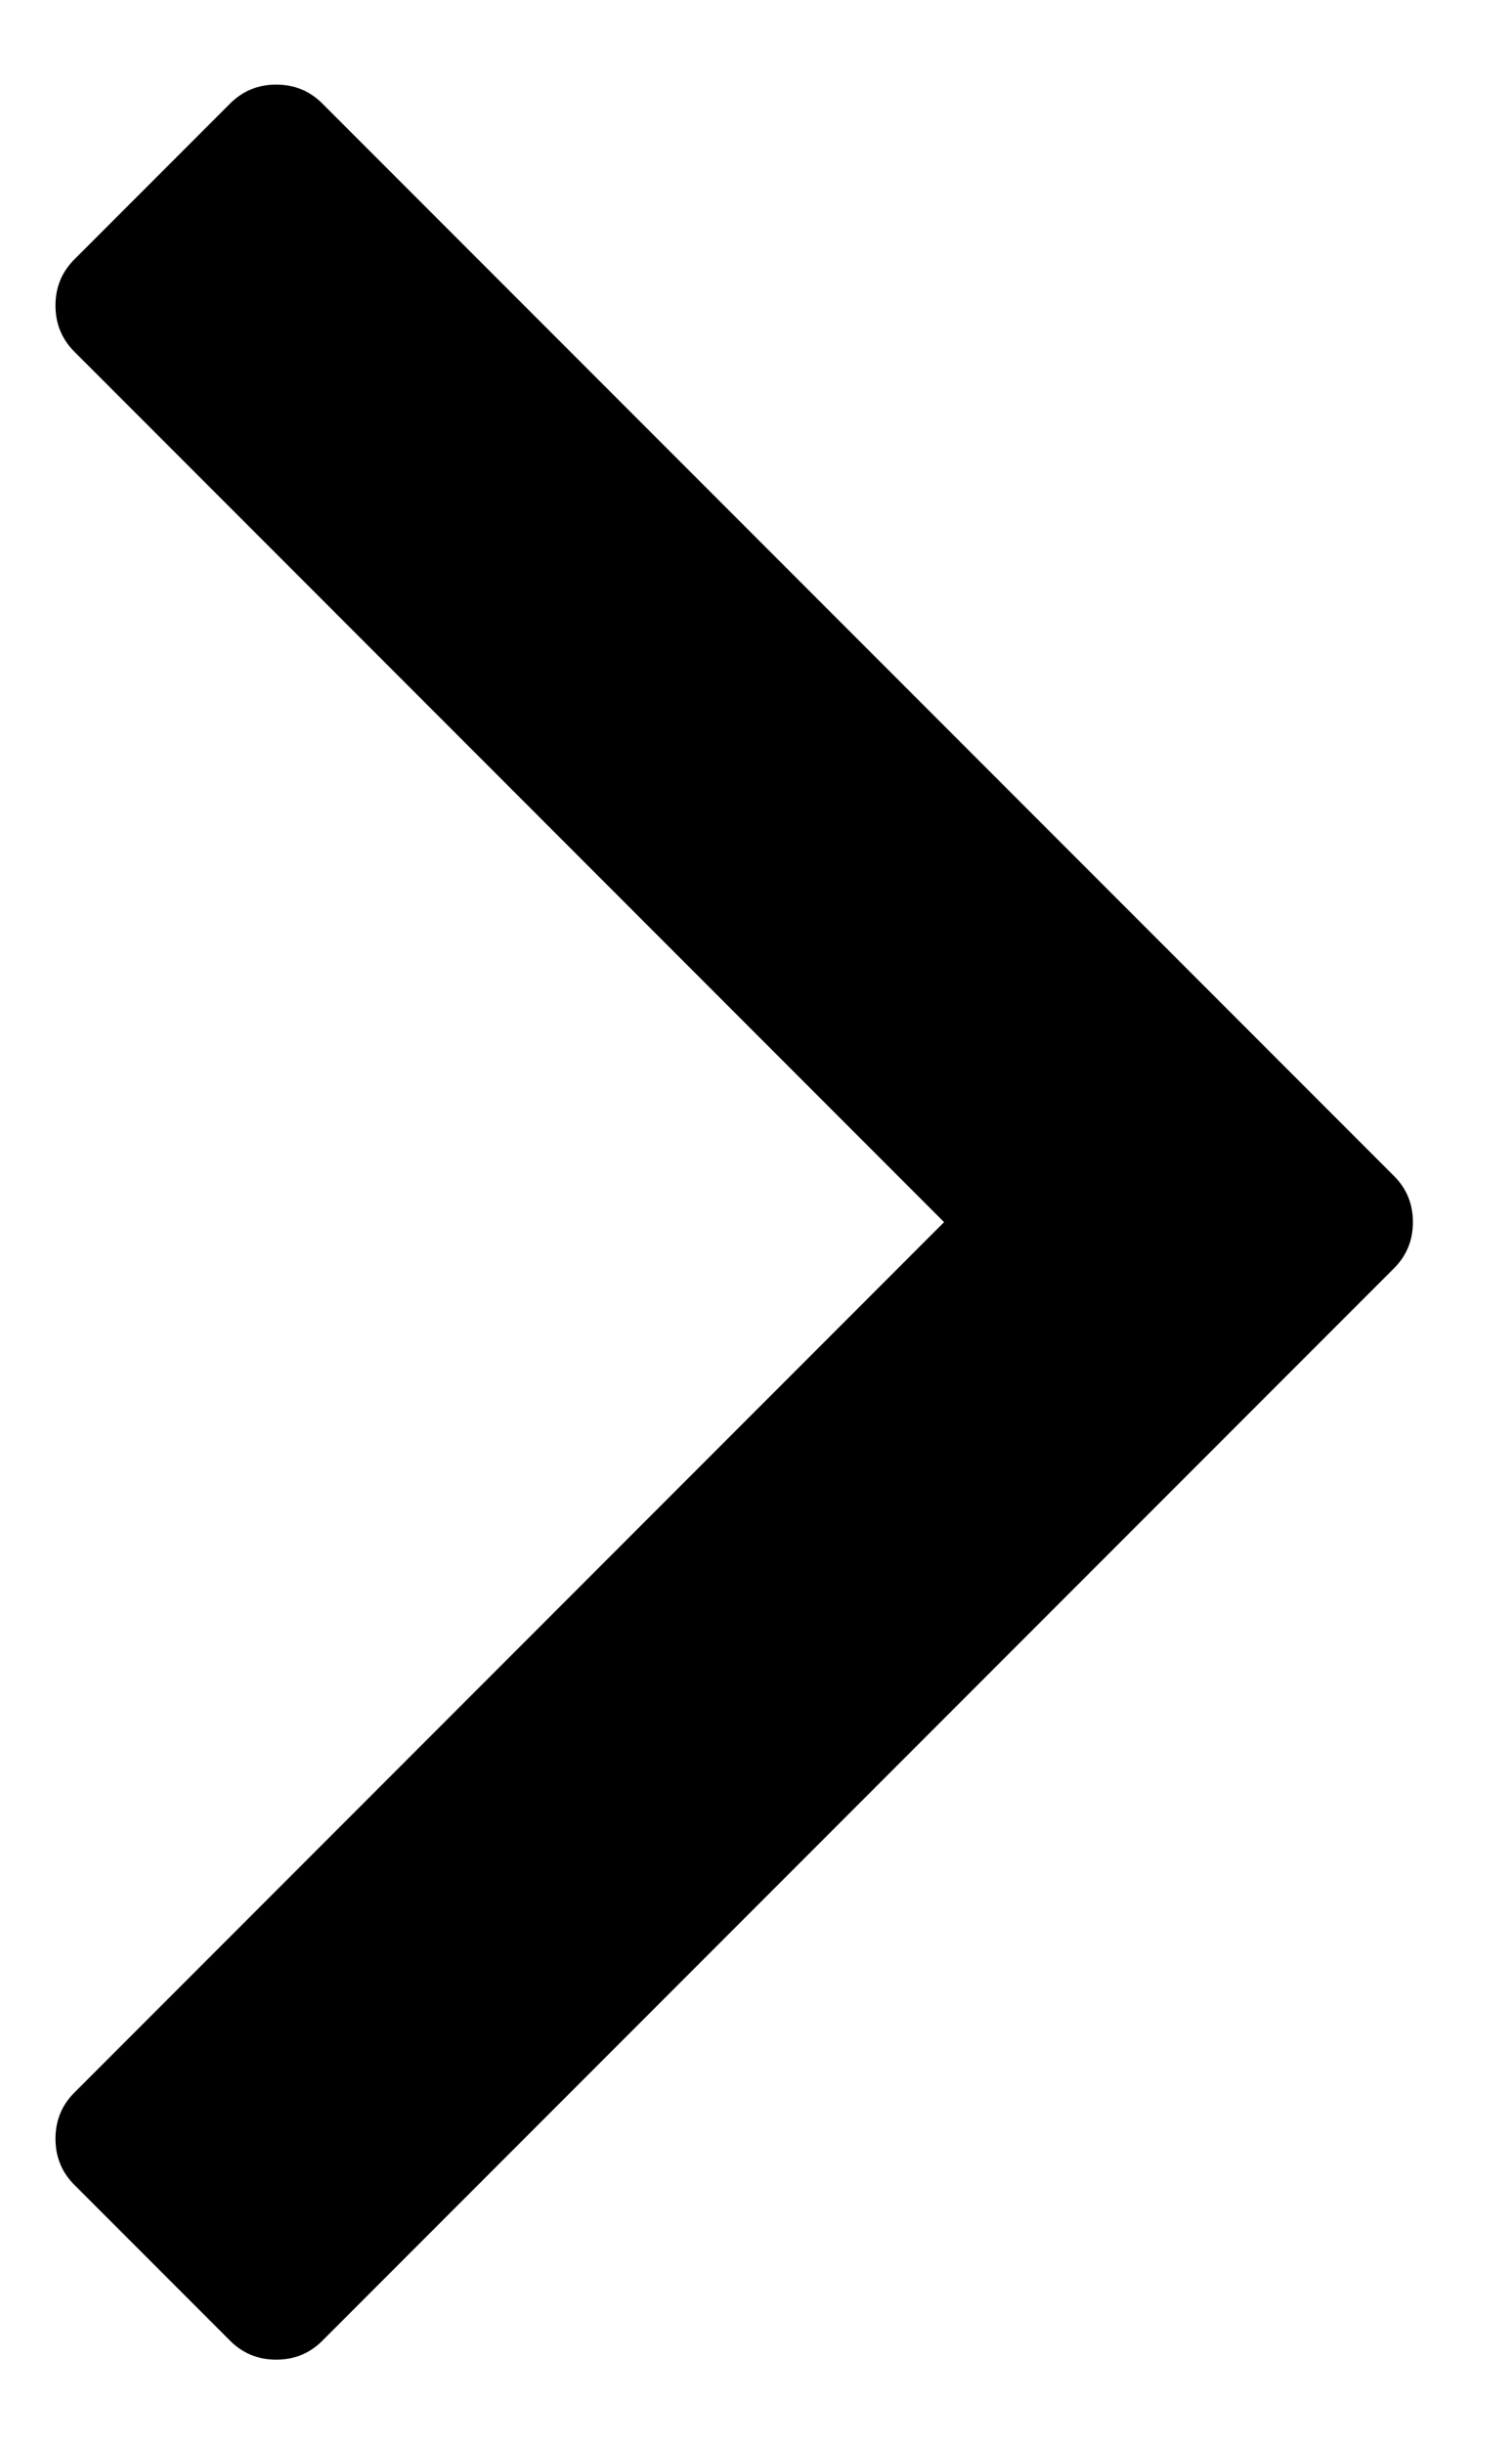 <svg width="13" height="21" viewBox="0 0 13 21" fill="none" xmlns="http://www.w3.org/2000/svg">
<path d="M2.773 0.891C2.664 0.781 2.531 0.727 2.375 0.727C2.219 0.727 2.086 0.781 1.977 0.891L0.641 2.227C0.531 2.336 0.477 2.469 0.477 2.625C0.477 2.781 0.531 2.914 0.641 3.023L8.117 10.5L0.641 17.977C0.531 18.086 0.477 18.219 0.477 18.375C0.477 18.531 0.531 18.664 0.641 18.773L1.977 20.109C2.086 20.219 2.219 20.273 2.375 20.273C2.531 20.273 2.664 20.219 2.773 20.109L10.648 12.234L11.984 10.898C12.094 10.789 12.148 10.656 12.148 10.5C12.148 10.344 12.094 10.211 11.984 10.102L2.773 0.891Z" fill="black"/>
</svg>
